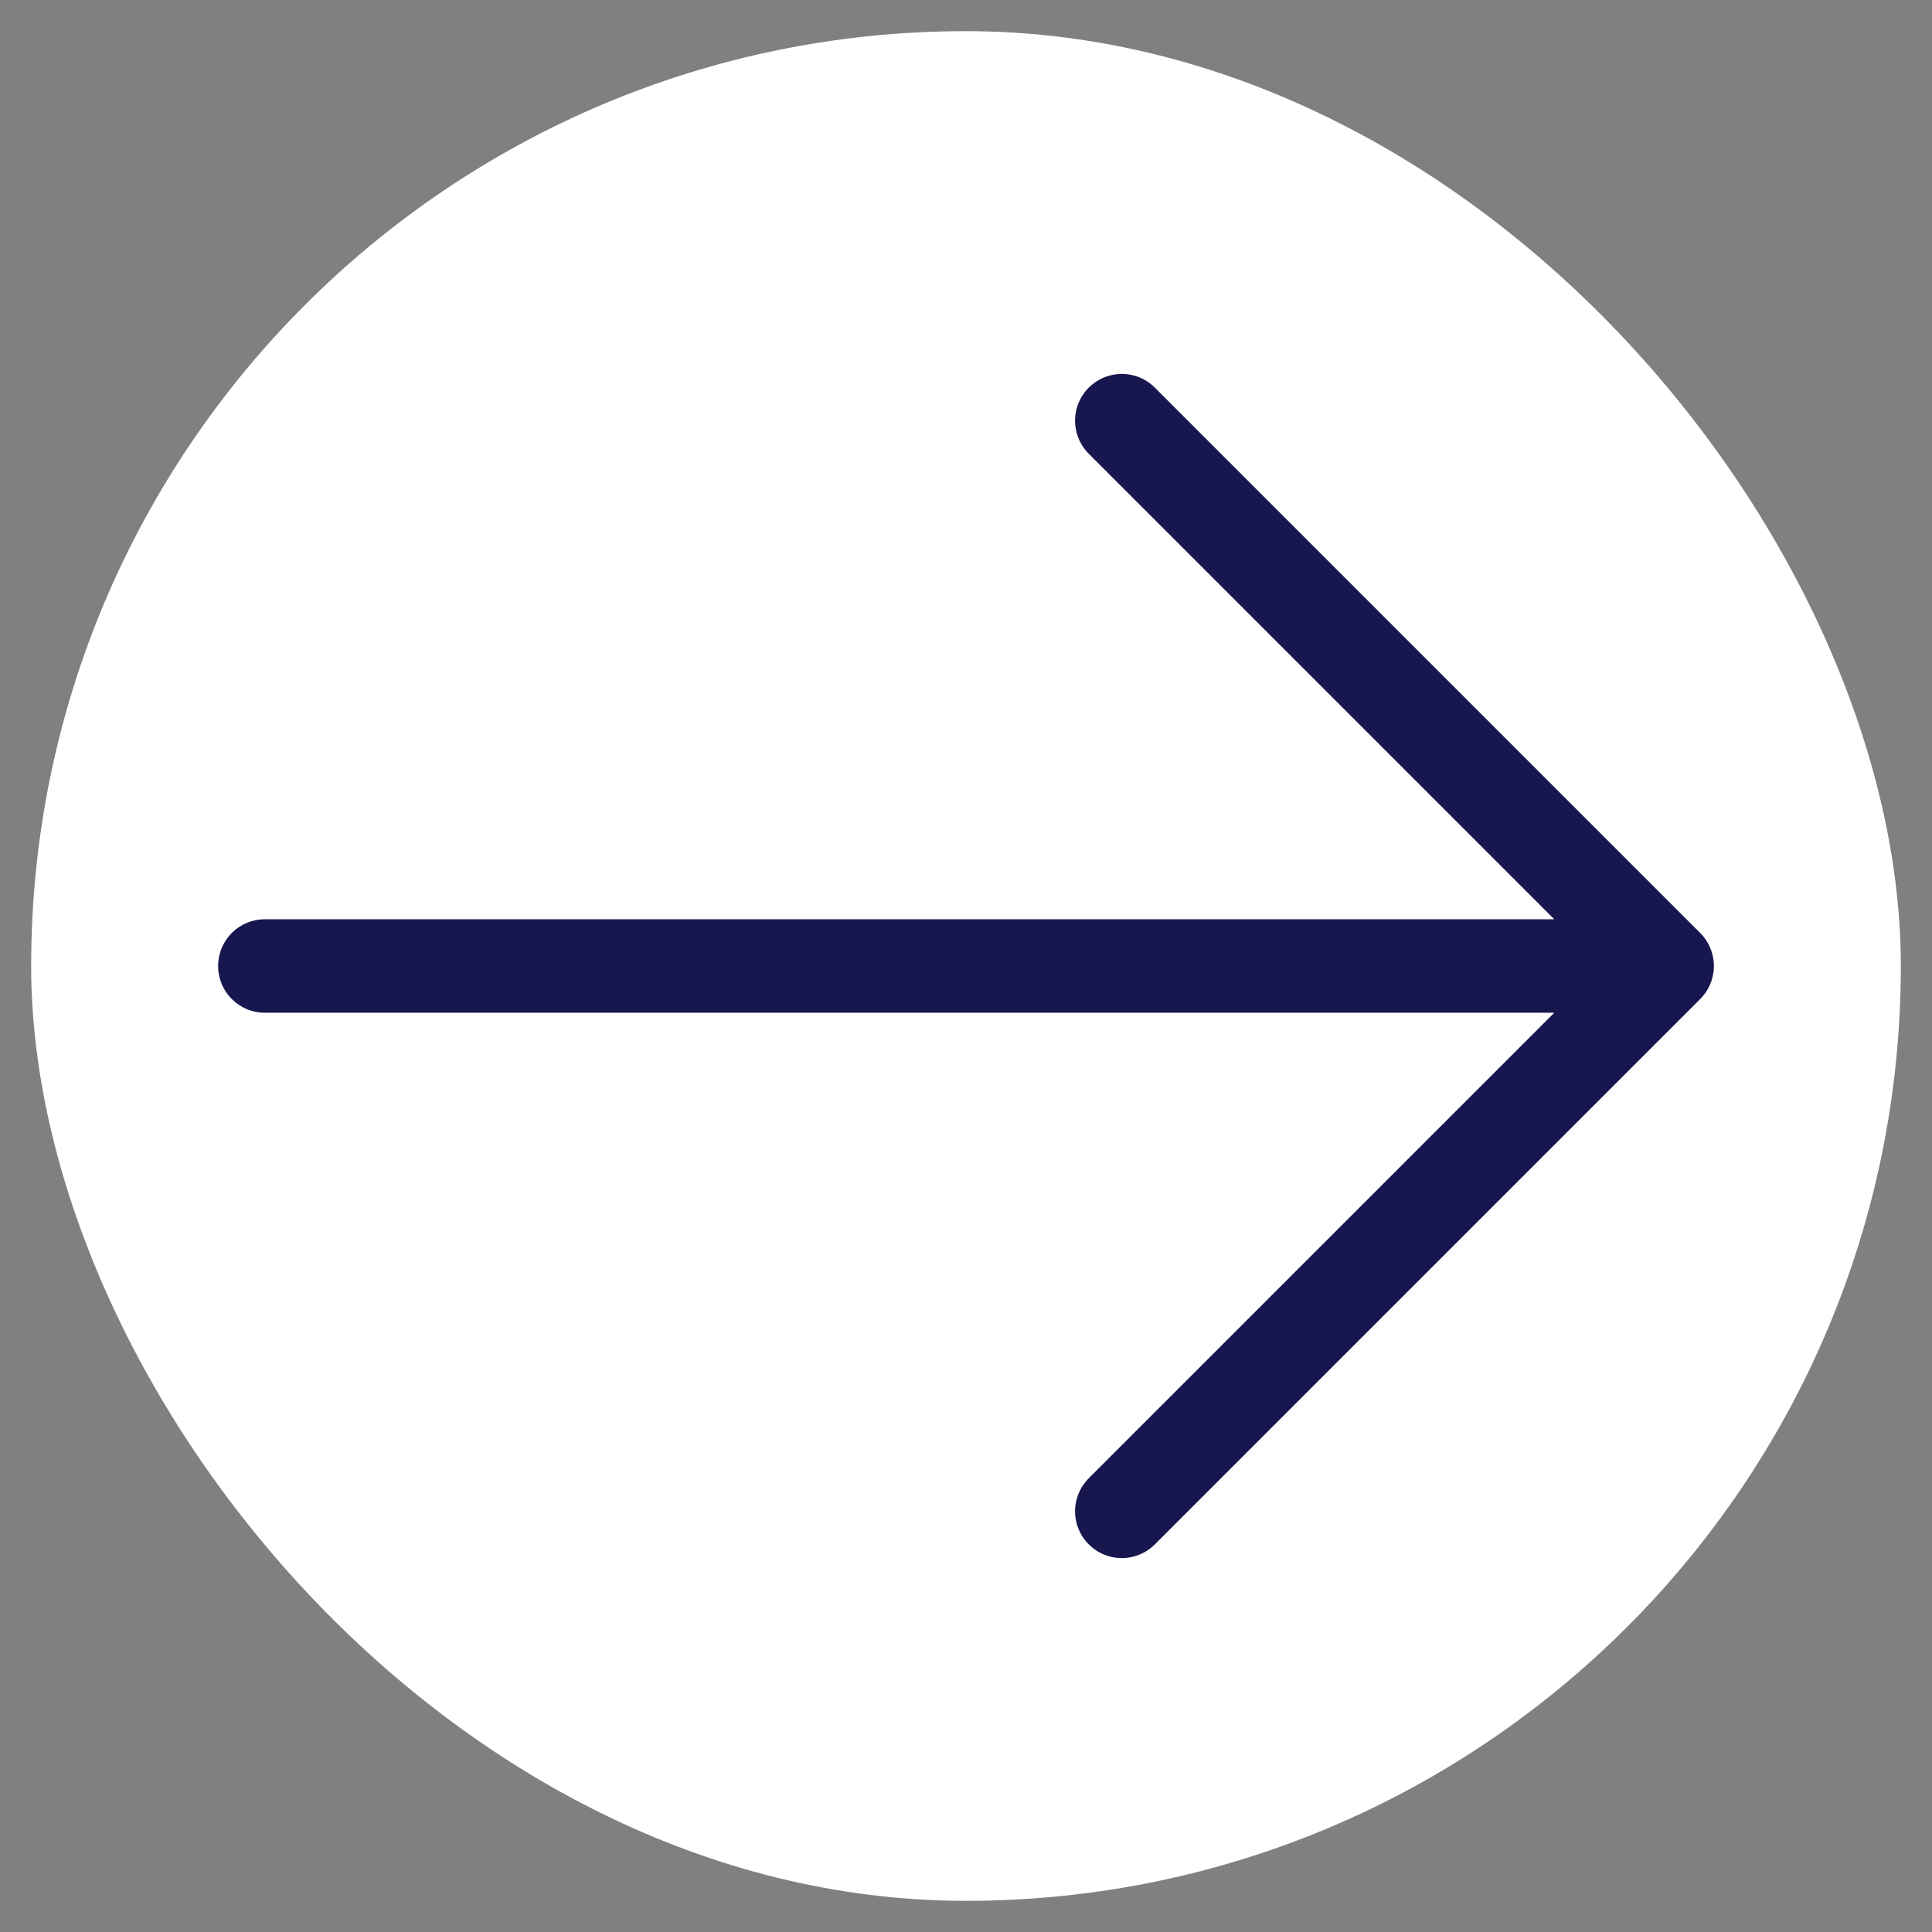 <svg width="31" height="31" viewBox="0 0 31 31" fill="none" xmlns="http://www.w3.org/2000/svg">
<rect x="0" y="0" width="31" height="31" fill="#808080" stroke="none"/>
<rect x="0.5" y="0.5" width="30" height="30" rx="15" fill="white"/>
<path d="M4.25 15.5H26.75M26.75 15.5L18 6.75M26.75 15.5L18 24.25" stroke="#17164F" stroke-width="1.5" stroke-linecap="round" stroke-linejoin="round"/>
</svg>
